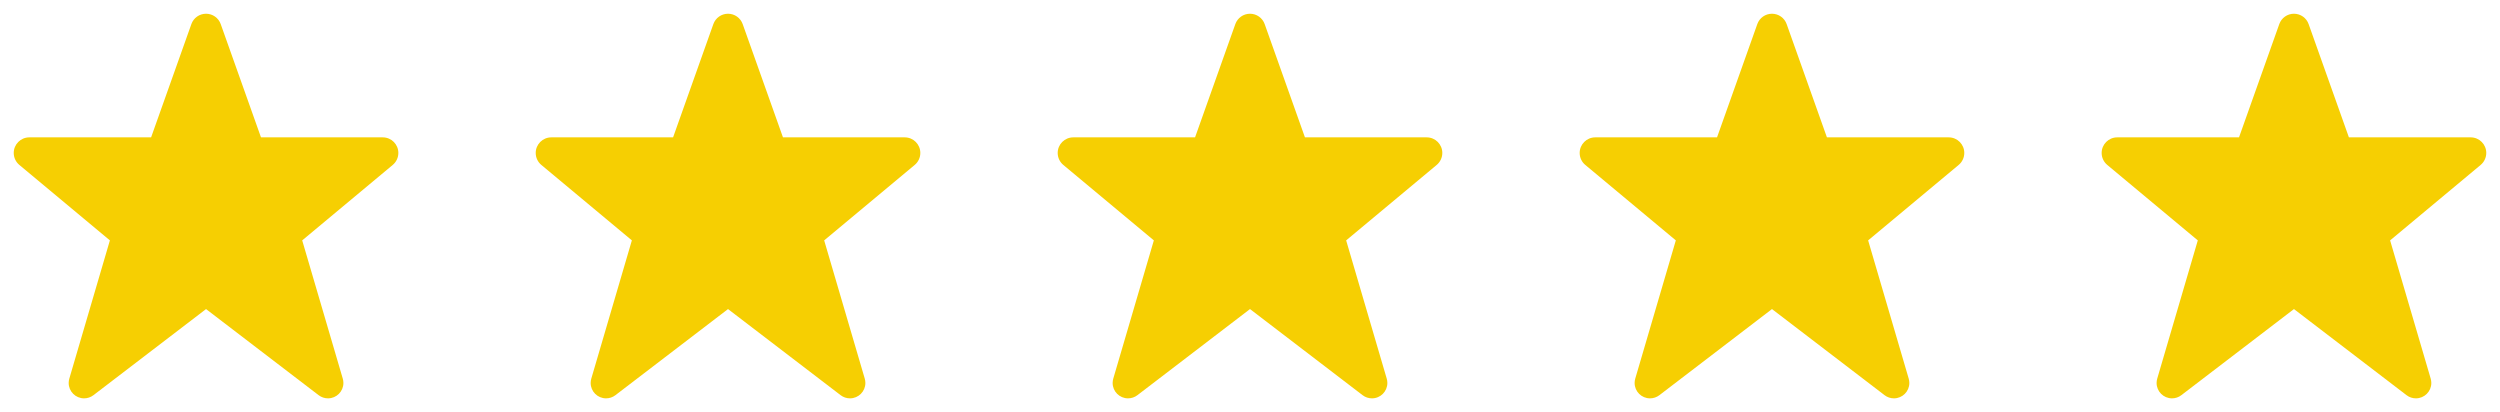 <svg xmlns="http://www.w3.org/2000/svg" width="91" height="15" viewBox="0 0 91 15" fill="none">
<path d="M90.5 5.567C90.5 5.254 90.246 5 89.933 5H85.5L84.034 0.877C83.954 0.651 83.74 0.5 83.5 0.5C83.26 0.5 83.046 0.651 82.966 0.877L81.5 5H77.067C76.754 5 76.5 5.254 76.5 5.567C76.5 5.736 76.575 5.896 76.704 6.003L80 8.75L78.523 13.782C78.508 13.834 78.5 13.886 78.5 13.94C78.5 14.249 78.751 14.5 79.061 14.5C79.183 14.5 79.303 14.46 79.4 14.385L83.5 11.25L87.599 14.385C87.697 14.46 87.817 14.5 87.939 14.5C88.249 14.5 88.5 14.249 88.5 13.94C88.5 13.886 88.492 13.834 88.477 13.782L87 8.75L90.296 6.003C90.425 5.896 90.5 5.736 90.5 5.567Z" fill="#f6cf02"/>
<path d="M71.5 5.567C71.5 5.254 71.246 5 70.933 5H66.5L65.034 0.877C64.954 0.651 64.74 0.5 64.5 0.5C64.26 0.5 64.046 0.651 63.966 0.877L62.5 5H58.068C57.754 5 57.5 5.254 57.5 5.567C57.5 5.736 57.575 5.896 57.704 6.003L61 8.75L59.523 13.782C59.508 13.834 59.5 13.886 59.5 13.94C59.5 14.249 59.751 14.5 60.06 14.5C60.183 14.5 60.303 14.46 60.401 14.385L64.5 11.25L68.599 14.385C68.697 14.46 68.817 14.5 68.939 14.5C69.249 14.5 69.5 14.249 69.5 13.94C69.5 13.886 69.492 13.834 69.477 13.782L68 8.75L71.296 6.003C71.425 5.896 71.5 5.736 71.5 5.567Z" fill="#f6cf02"/>
<path d="M52.5 5.567C52.5 5.254 52.246 5 51.932 5H47.5L46.034 0.877C45.953 0.651 45.74 0.5 45.5 0.5C45.26 0.5 45.047 0.651 44.966 0.877L43.5 5H39.068C38.754 5 38.5 5.254 38.5 5.567C38.5 5.736 38.575 5.896 38.704 6.003L42 8.75L40.523 13.782C40.508 13.834 40.5 13.886 40.5 13.94C40.5 14.249 40.751 14.5 41.06 14.5C41.183 14.5 41.303 14.46 41.401 14.385L45.5 11.25L49.599 14.385C49.697 14.46 49.817 14.5 49.94 14.5C50.249 14.5 50.5 14.249 50.5 13.94C50.5 13.886 50.492 13.834 50.477 13.782L49 8.75L52.296 6.003C52.425 5.896 52.5 5.736 52.5 5.567Z" fill="#f6cf02"/>
<path d="M33.5 5.567C33.5 5.254 33.246 5 32.932 5H28.5L27.034 0.877C26.953 0.651 26.74 0.5 26.5 0.5C26.26 0.5 26.047 0.651 25.966 0.877L24.5 5H20.067C19.754 5 19.5 5.254 19.5 5.567C19.5 5.736 19.575 5.896 19.704 6.003L23 8.75L21.523 13.782C21.508 13.834 21.5 13.886 21.5 13.94C21.5 14.249 21.751 14.5 22.061 14.5C22.183 14.5 22.303 14.46 22.401 14.385L26.5 11.25L30.599 14.385C30.697 14.46 30.817 14.5 30.939 14.5C31.249 14.5 31.5 14.249 31.5 13.94C31.5 13.886 31.492 13.834 31.477 13.782L30 8.75L33.296 6.003C33.425 5.896 33.5 5.736 33.5 5.567Z" fill="#f6cf02"/>
<path d="M14.5 5.567C14.5 5.254 14.246 5 13.932 5H9.5L8.034 0.877C7.954 0.651 7.74 0.5 7.5 0.5C7.26 0.5 7.046 0.651 6.966 0.877L5.5 5H1.067C0.754 5 0.5 5.254 0.5 5.567C0.5 5.736 0.575 5.896 0.704 6.003L4 8.75L2.523 13.782C2.508 13.834 2.5 13.886 2.5 13.94C2.5 14.249 2.751 14.5 3.061 14.5C3.183 14.5 3.303 14.46 3.401 14.385L7.5 11.25L11.599 14.385C11.697 14.46 11.817 14.5 11.94 14.5C12.249 14.5 12.5 14.249 12.5 13.94C12.5 13.886 12.492 13.834 12.477 13.782L11 8.75L14.296 6.003C14.425 5.896 14.5 5.736 14.5 5.567Z" fill="#f6cf02"/>
</svg>